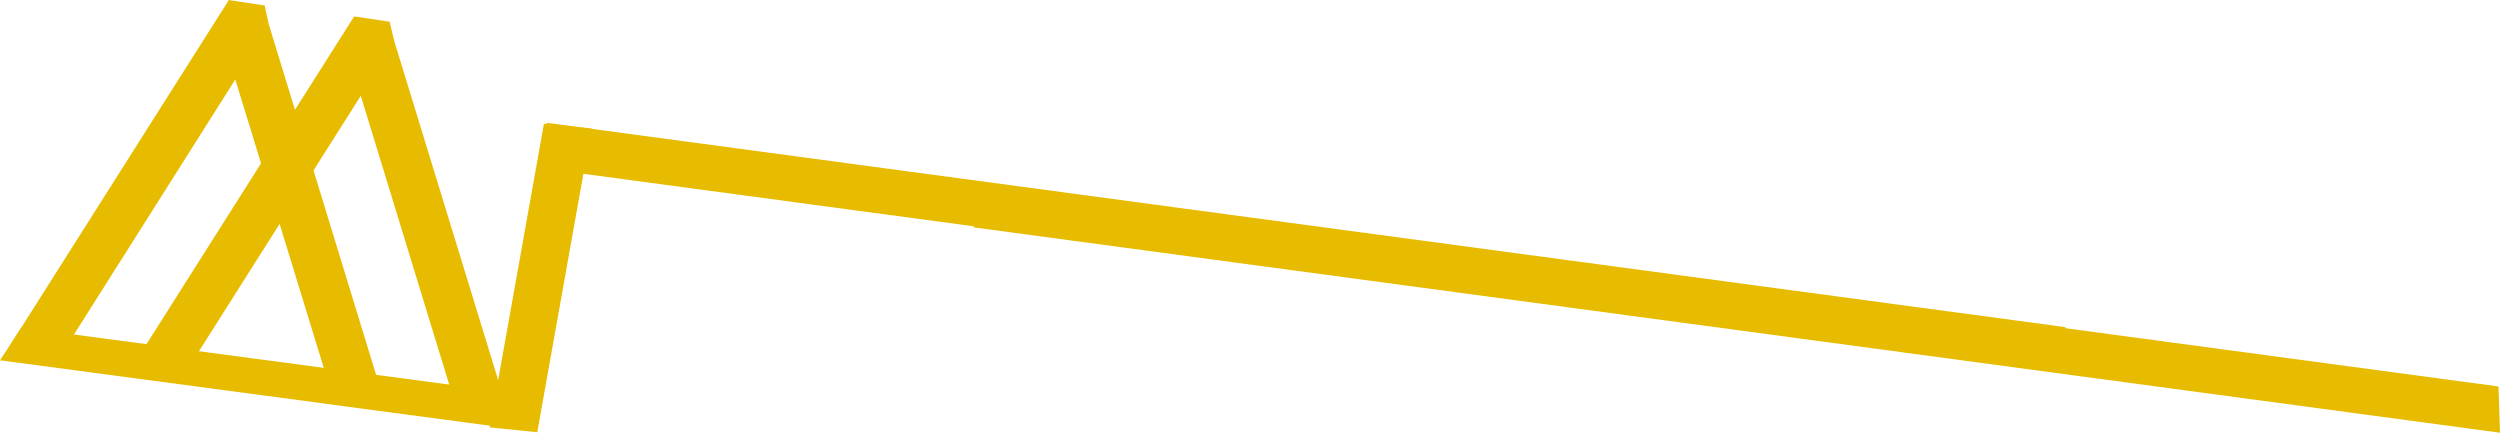 <?xml version="1.0" encoding="UTF-8"?>
<svg id="_레이어_1" data-name="레이어 1" xmlns="http://www.w3.org/2000/svg" viewBox="0 0 150.85 26.11">
  <defs>
    <style>
      .cls-1 {
        fill: #e7bc00;
      }
    </style>
  </defs>
  <polygon class="cls-1" points="32.42 26.08 29.55 25.79 32.82 7.47 35.69 7.75 32.42 26.08"/>
  <polygon class="cls-1" points="23.8 2.53 21.37 .99 8.24 21.71 10.3 23.01 10.81 23.08 23.81 2.56 23.8 2.53"/>
  <polygon class="cls-1" points="16.24 1.57 15.97 .33 13.78 0 16.24 1.57"/>
  <polygon class="cls-1" points="23.81 2.56 23.51 1.31 21.37 .99 22.79 2.58 23.81 2.56"/>
  <polygon class="cls-1" points="23.36 24.79 16.24 1.54 13.46 2.39 20.2 24.36 23.36 24.79"/>
  <polygon class="cls-1" points="30.8 25.35 23.98 3.1 23.85 2.69 23.82 2.57 23.81 2.55 21.04 3.4 27.63 24.92 30.8 25.35"/>
  <polygon class="cls-1" points="3.39 21.88 16.24 1.57 16.23 1.53 13.81 0 .68 20.72 2.26 21.72 3.39 21.88"/>
  <polygon class="cls-1" points="1.29 19.76 1.29 19.76 0 21.74 31.62 25.96 31.91 23.85 1.29 19.76"/>
  <polygon class="cls-1" points="124.63 19.74 32.99 7.41 32.62 10.14 124.72 22.53 124.63 19.74"/>
  <polygon class="cls-1" points="150.76 23.32 59.12 10.99 58.75 13.72 150.85 26.11 150.76 23.32"/>
</svg>